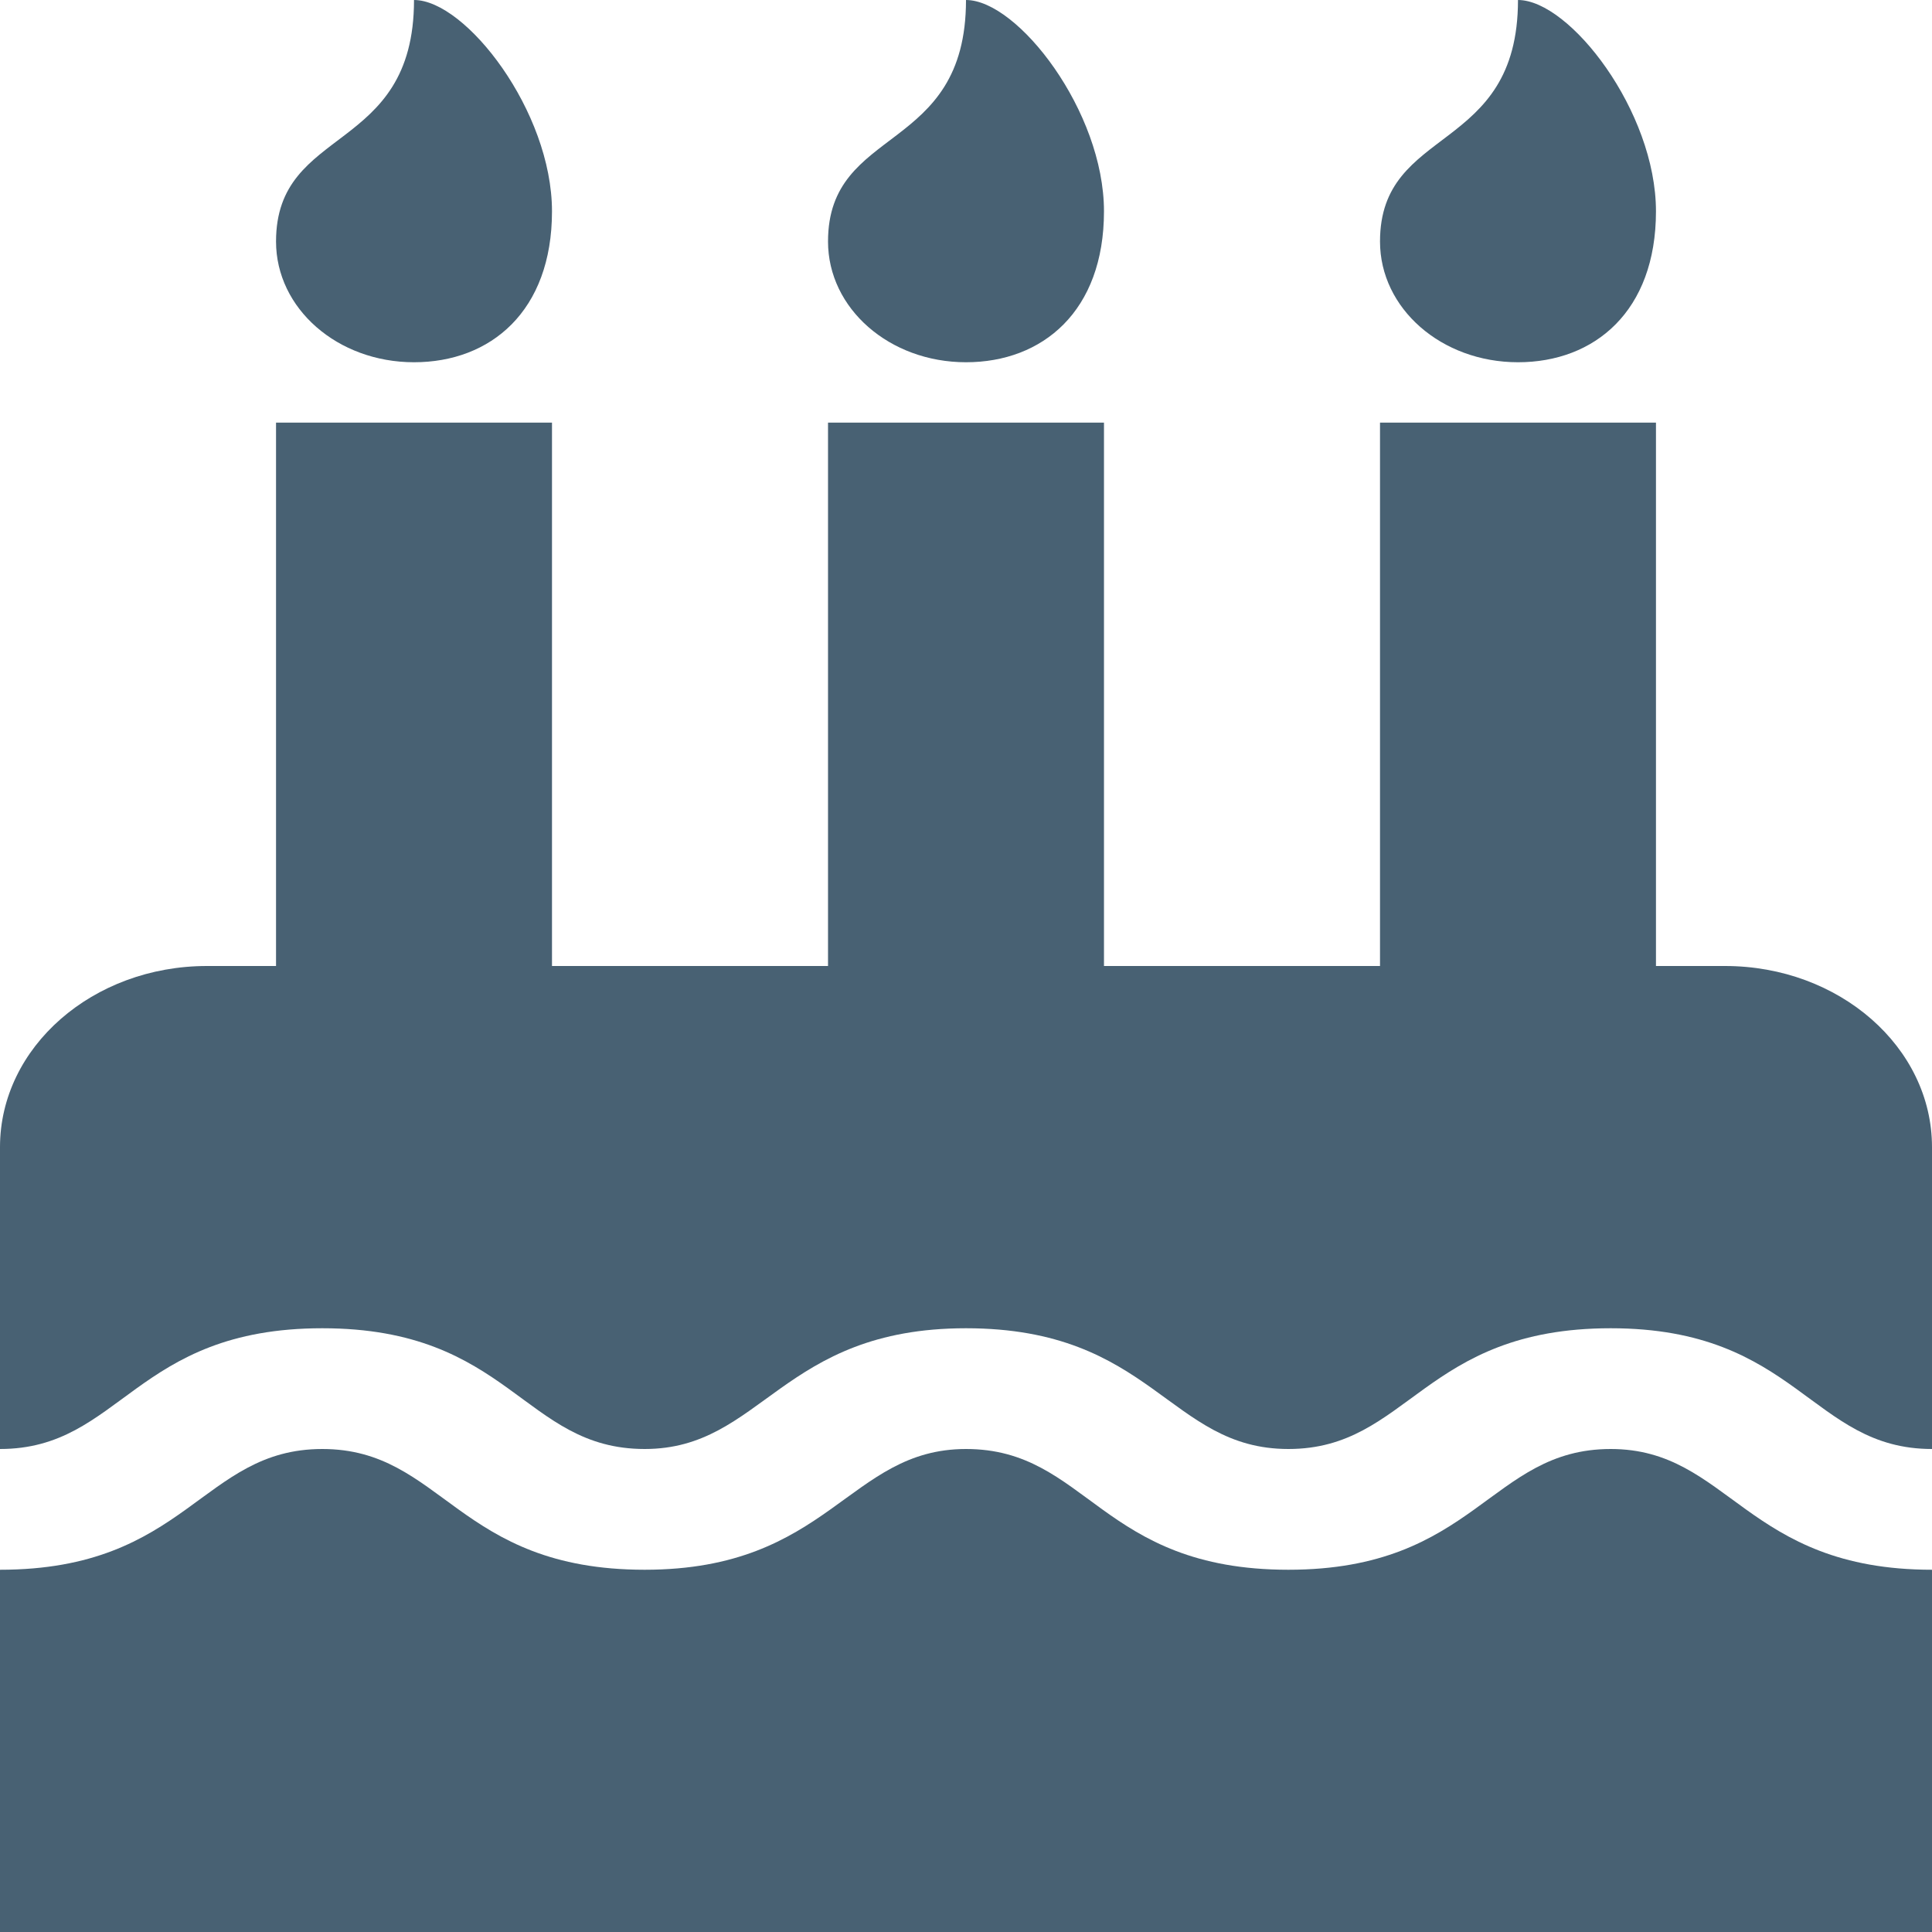 <svg width="24" height="24" viewBox="0 0 24 24" fill="none" xmlns="http://www.w3.org/2000/svg">
<path d="M24 18C22.499 18 22.325 16.5 20.009 16.5C17.682 16.5 17.5 18 16.005 18C14.521 18 14.319 16.5 12 16.5C9.705 16.5 9.47 18 8.009 18C6.501 18 6.337 16.5 4.004 16.5C1.672 16.5 1.505 18 0 18V14.25C0 13.008 1.152 12 2.571 12H3.429V5.25H6.857V12H10.286V5.25H13.714V12H17.143V5.25H20.571V12H21.429C22.848 12 24 13.008 24 14.25V18ZM24 24H0V19.5C2.323 19.5 2.505 18 4.004 18C5.502 18 5.679 19.5 8.009 19.5C10.304 19.5 10.538 18 12 18C13.508 18 13.671 19.5 16.005 19.5C18.327 19.5 18.51 18 20.009 18C21.482 18 21.683 19.5 24 19.5V24ZM5.143 4.5C4.192 4.5 3.429 3.832 3.429 3C3.429 1.547 5.143 1.922 5.143 0C5.786 0 6.857 1.383 6.857 2.625C6.857 3.867 6.094 4.5 5.143 4.5ZM12 4.5C11.049 4.5 10.286 3.832 10.286 3C10.286 1.547 12 1.922 12 0C12.643 0 13.714 1.383 13.714 2.625C13.714 3.867 12.951 4.5 12 4.5ZM18.857 4.5C17.906 4.5 17.143 3.832 17.143 3C17.143 1.547 18.857 1.922 18.857 0C19.5 0 20.571 1.383 20.571 2.625C20.571 3.867 19.808 4.5 18.857 4.5Z" fill="#486173"/>
</svg>
